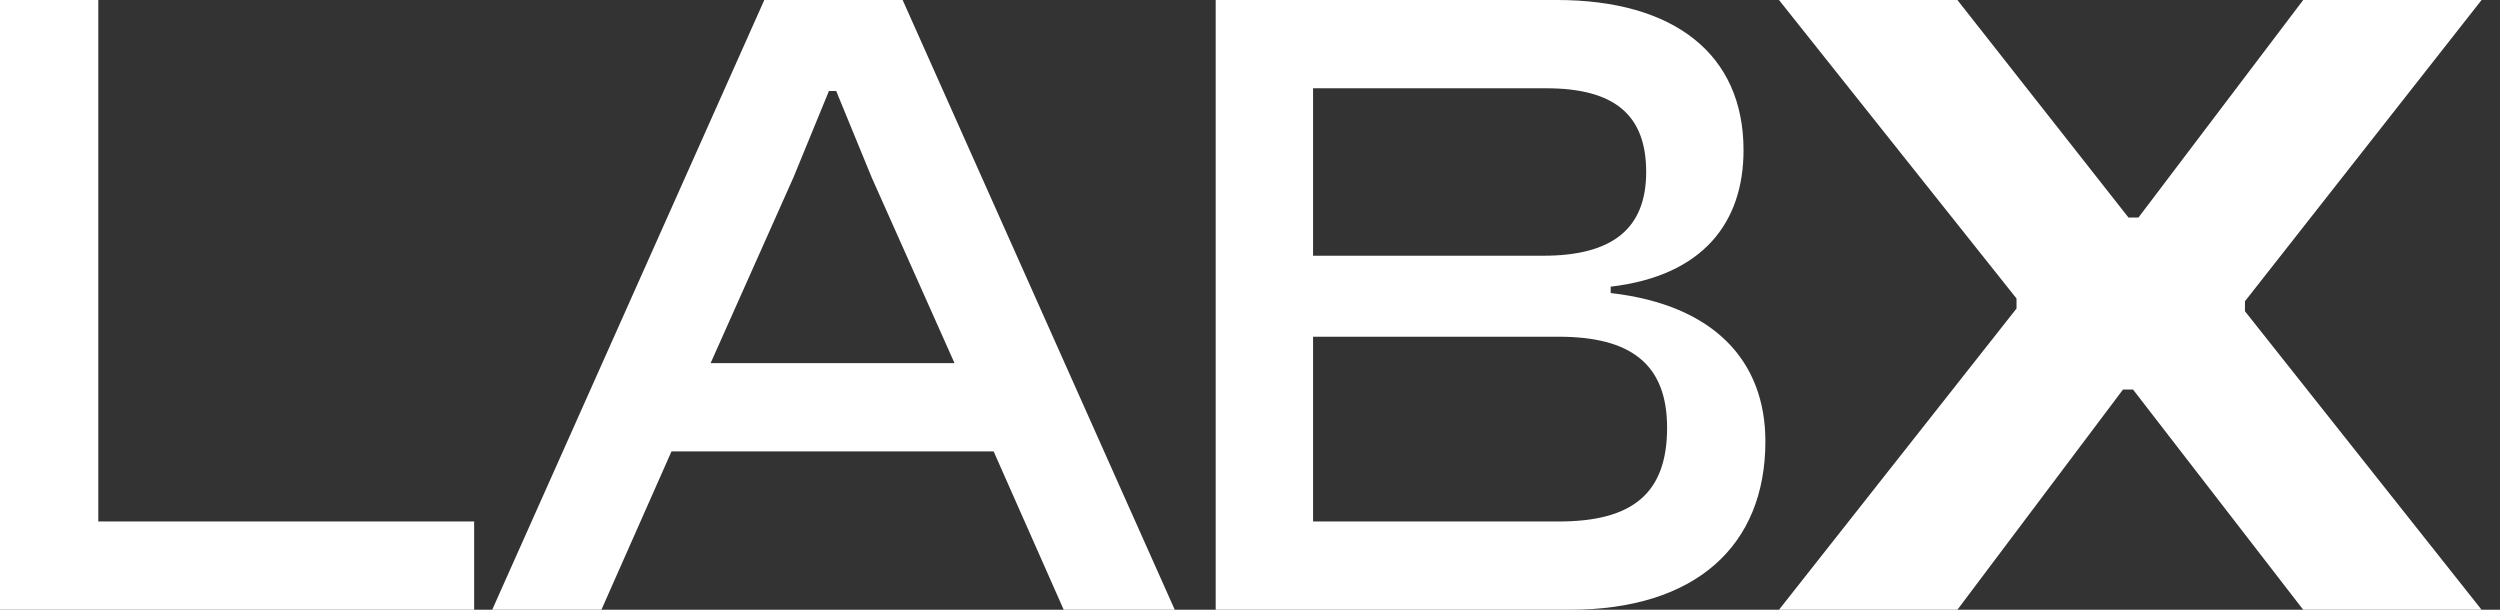 <svg width="123" height="30" viewBox="0 0 123 30" fill="none" xmlns="http://www.w3.org/2000/svg">
<rect x="0" y="0" width="123" height="30" fill="#333333" stroke="none"/>
<g clip-path="url(#clip0_211_303)">
<path d="M23.328 30V25.657H4.836V0H0V30H23.328Z" fill="white"/>
<path d="M29.589 30L33.037 22.209H48.887L52.335 30H57.798L44.41 0H37.604L24.216 30H29.589ZM39.037 8.731L40.783 4.478H41.141L42.887 8.731L46.962 17.866H34.962L39.037 8.731Z" fill="white"/>
<path d="M77.23 30C83.409 30 86.857 26.866 86.857 21.716C86.857 17.776 84.35 15 79.245 14.418V14.104C83.812 13.567 85.782 10.925 85.782 7.388C85.782 2.642 82.335 0 76.603 0H59.812V30H77.23ZM64.603 4.343H76.066C79.424 4.343 80.992 5.642 80.992 8.463C80.992 11.284 79.29 12.582 75.932 12.582H64.603V4.343ZM64.603 16.567H76.693C80.23 16.567 82.021 17.91 82.021 21.045C82.021 24.314 80.275 25.657 76.693 25.657H64.603V16.567Z" fill="white"/>
<path d="M96.303 30L104.452 19.164H104.944L113.318 30H122.094L110.452 15.313V14.821L122.094 0H113.318L105.213 10.701H104.72L96.303 0H87.526L99.213 14.687V15.179L87.526 30H96.303Z" fill="white"/>
</g>
<defs>
<clipPath id="clip0_211_303">
<rect width="122.727" height="30" fill="white"/>
</clipPath>
</defs>
</svg>
